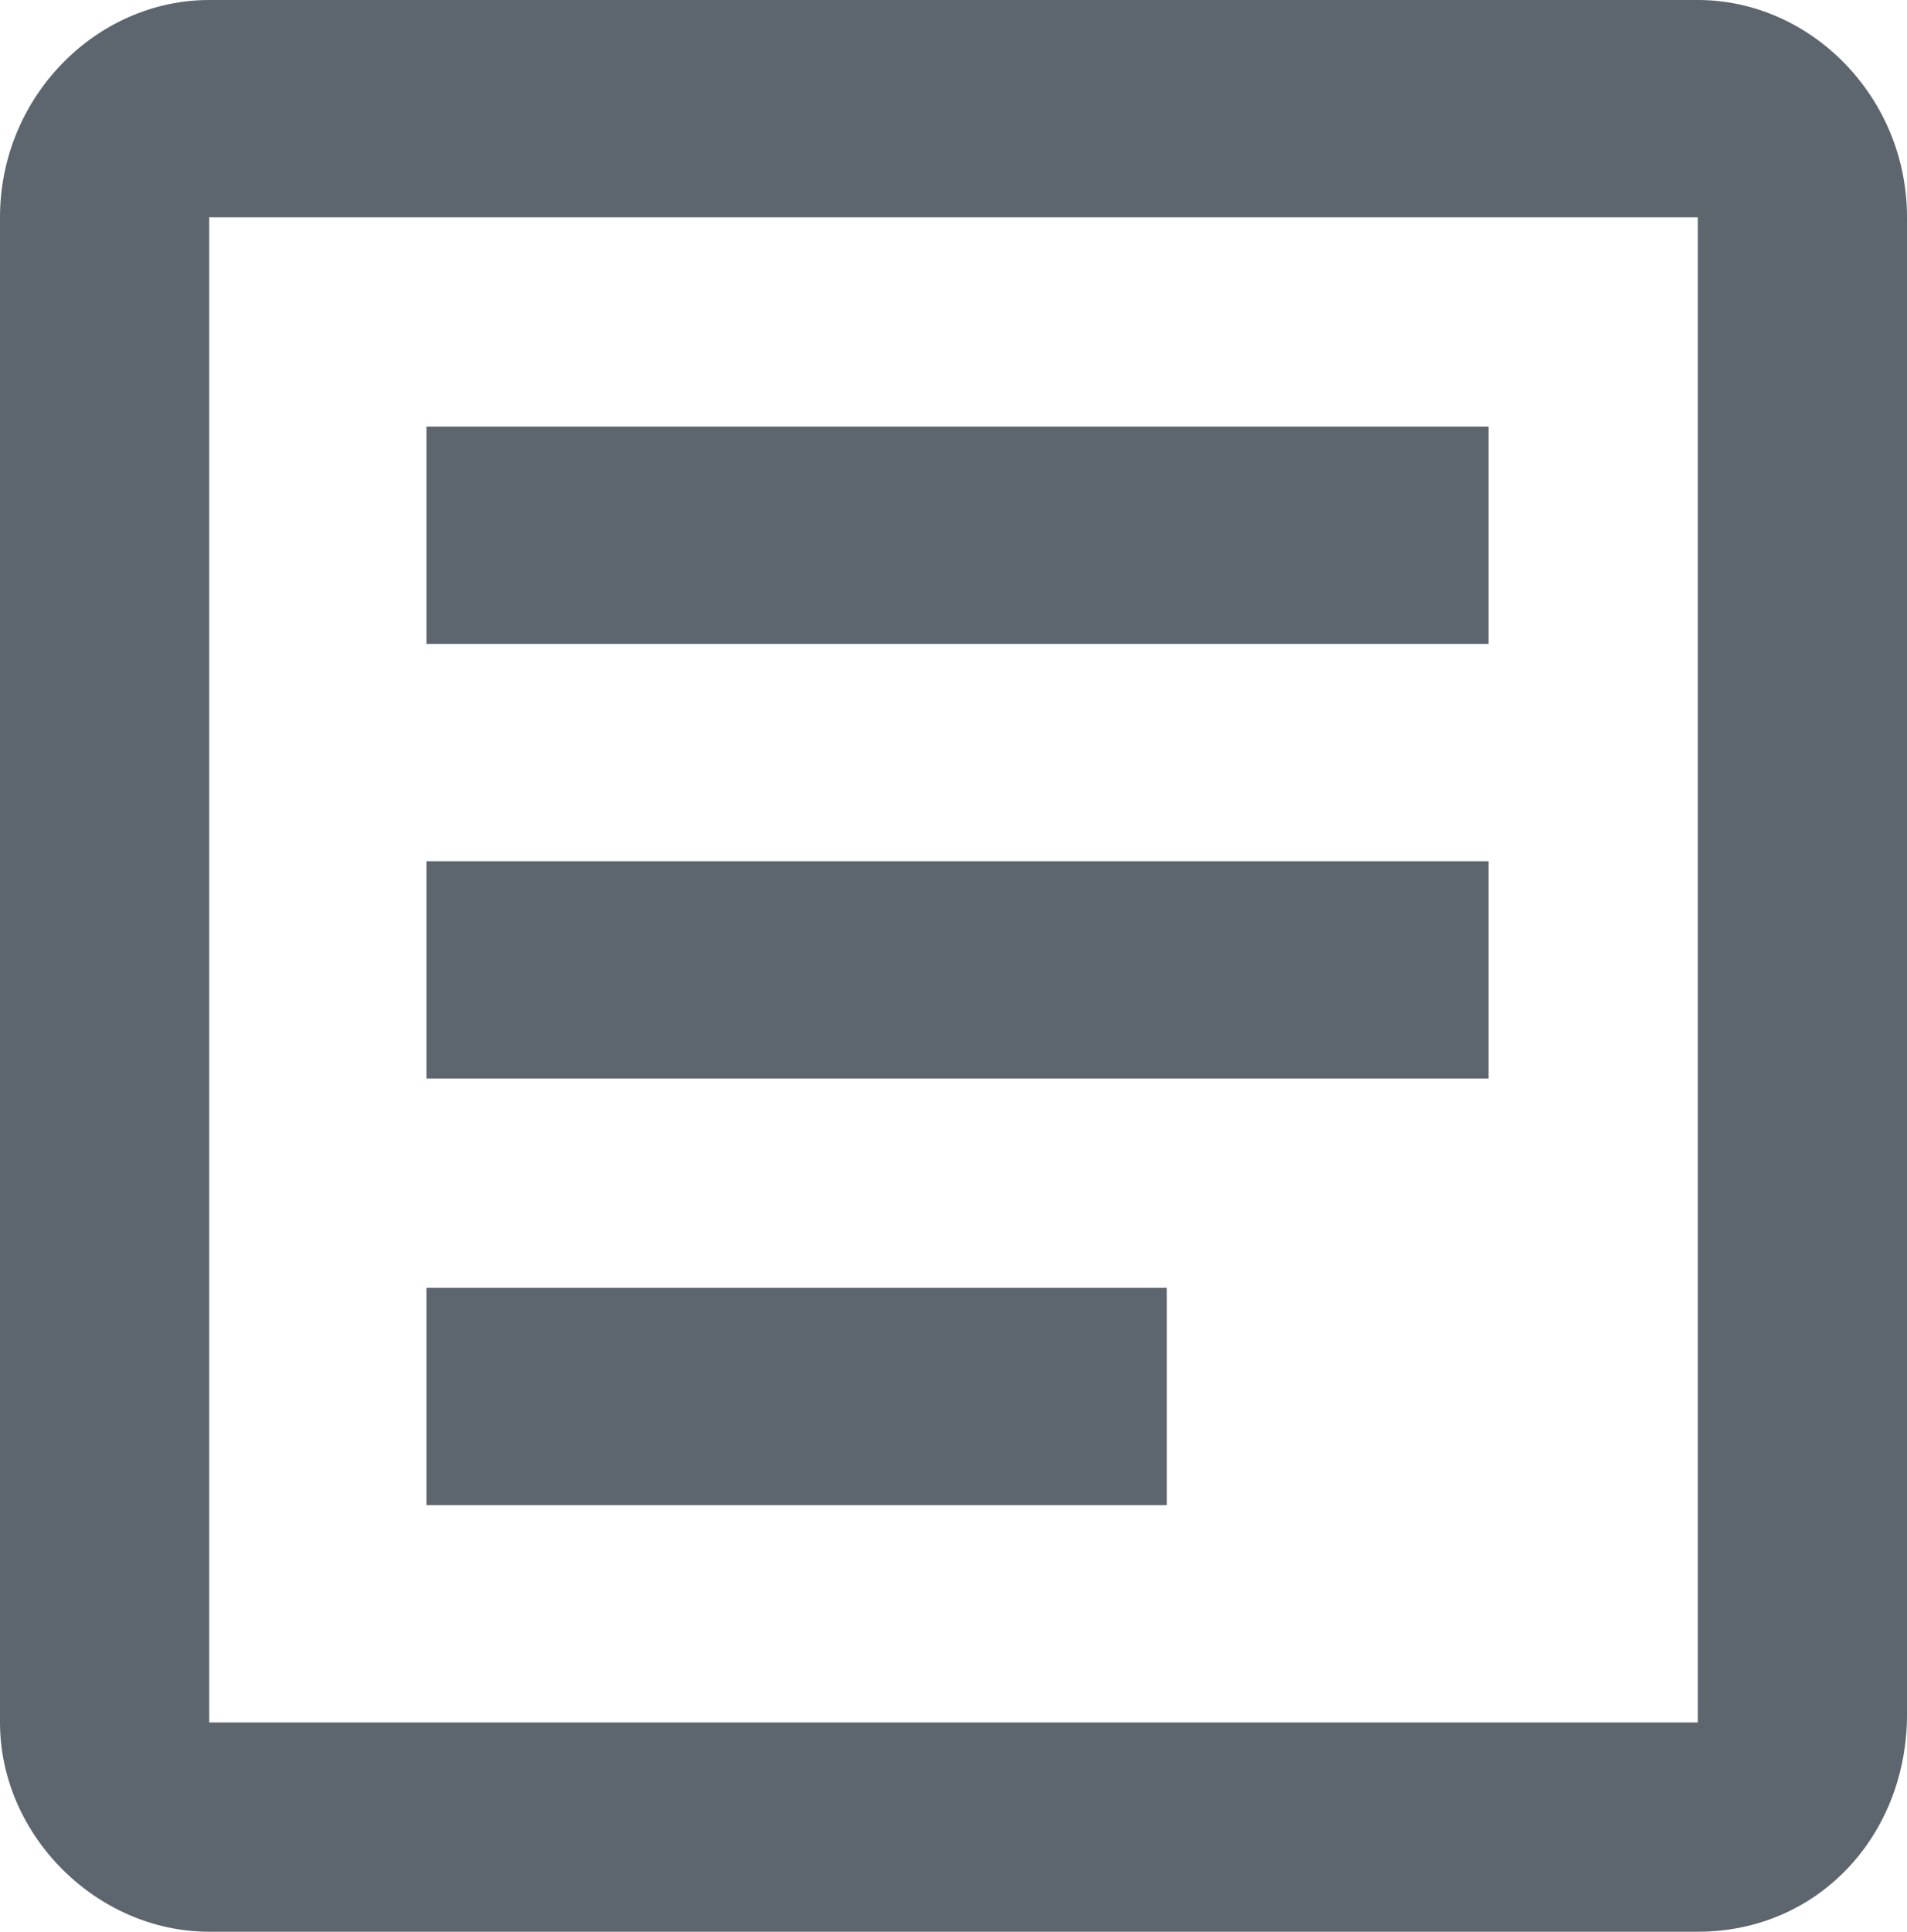 <?xml version="1.0" encoding="utf-8"?>
<!-- Generator: Adobe Illustrator 25.2.0, SVG Export Plug-In . SVG Version: 6.00 Build 0)  -->
<svg version="1.1" id="Capa_1" xmlns="http://www.w3.org/2000/svg" xmlns:xlink="http://www.w3.org/1999/xlink" x="0px" y="0px"
	 viewBox="0 0 23.7 24" style="enable-background:new 0 0 23.7 24;" xml:space="preserve">
<style type="text/css">
	.st0{fill:#5D656E;}
</style>
<path class="st0" d="M21.1,2.7v18.7H2.6V2.7H21.1 M21.1,0H2.6C1.2,0,0,1.2,0,2.7v18.7C0,22.8,1.2,24,2.6,24h18.5
	c1.5,0,2.6-1.2,2.6-2.7V2.7C23.7,1.2,22.5,0,21.1,0L21.1,0z M14.5,18.7H5.3V16h9.2V18.7z M18.5,13.4H5.3v-2.7h13.2V13.4z M18.5,8
	H5.3V5.3h13.2V8z"/>
</svg>
